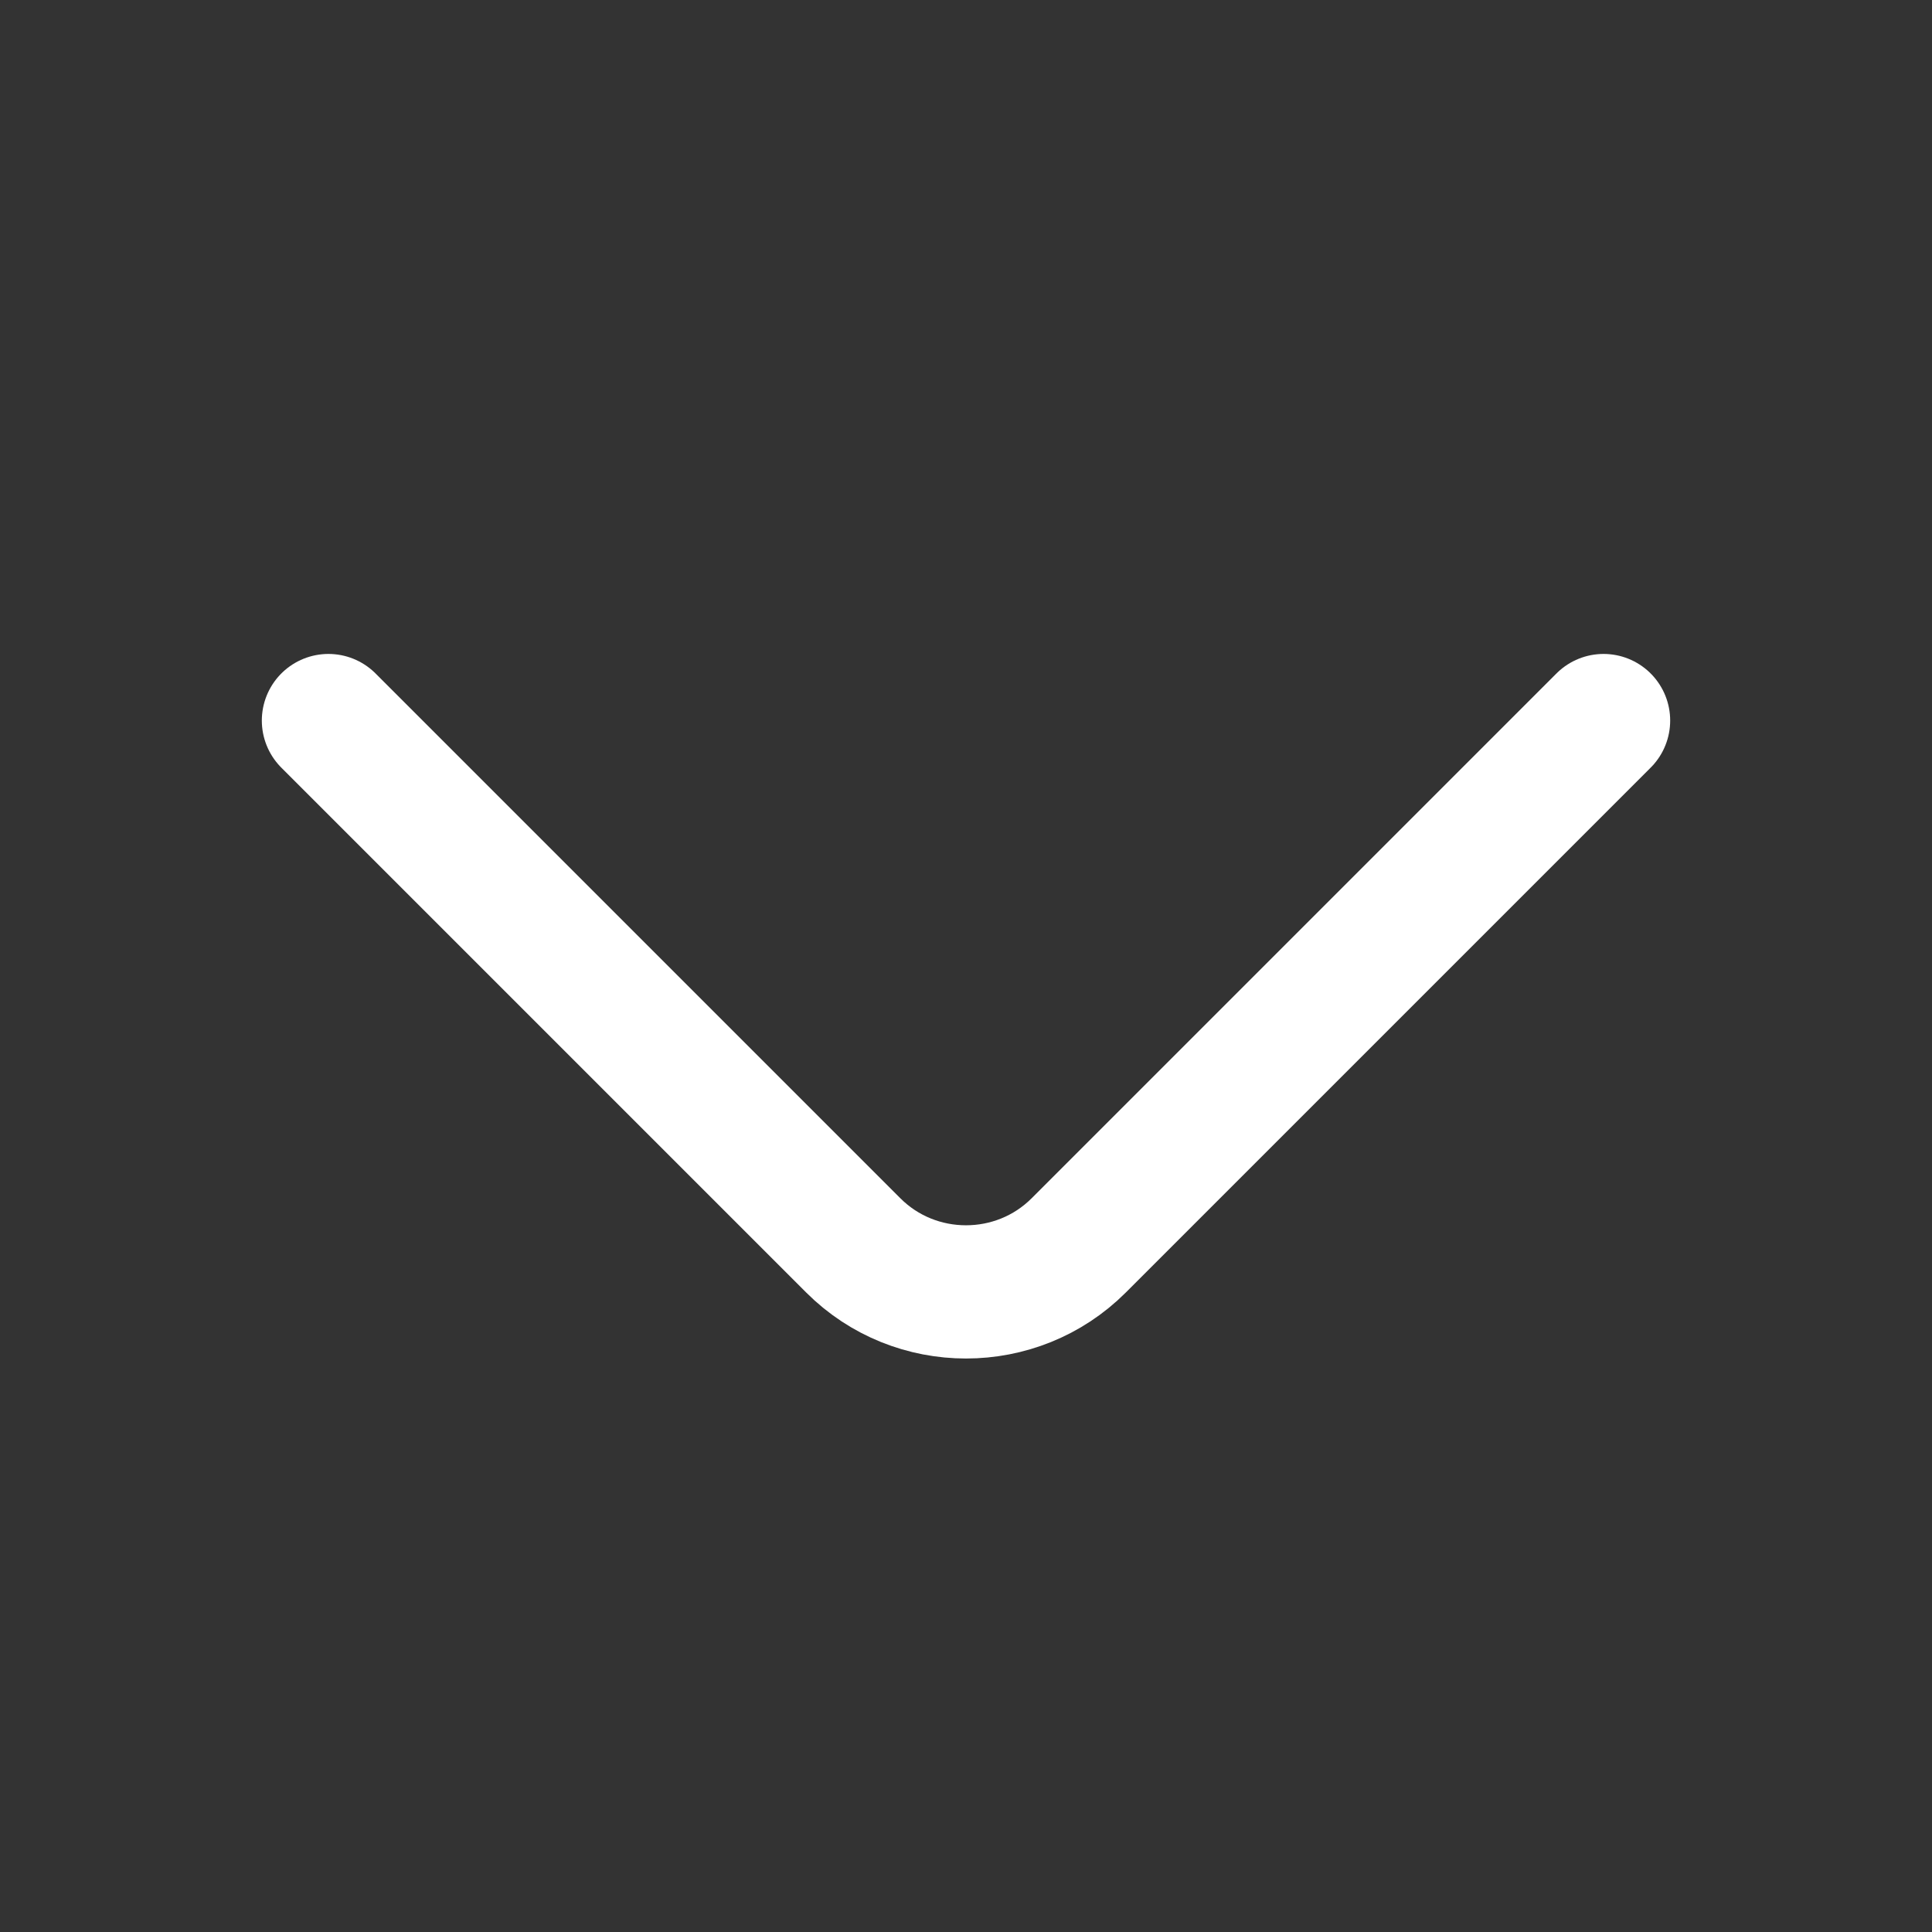 <svg width="24" height="24" viewBox="0 0 24 24" fill="none" xmlns="http://www.w3.org/2000/svg">
<rect x="0" y="0" width="24" height="24" fill="#333333" stroke="none"/>
<g id="Iconsax/Linear/arrowdown2">
<path id="Vector" d="M19.92 8.951L13.4 15.471C12.63 16.241 11.37 16.241 10.6 15.471L4.08 8.951" stroke="white" stroke-width="1.655" stroke-miterlimit="10" stroke-linecap="round" stroke-linejoin="round"/>
</g>
</svg>
